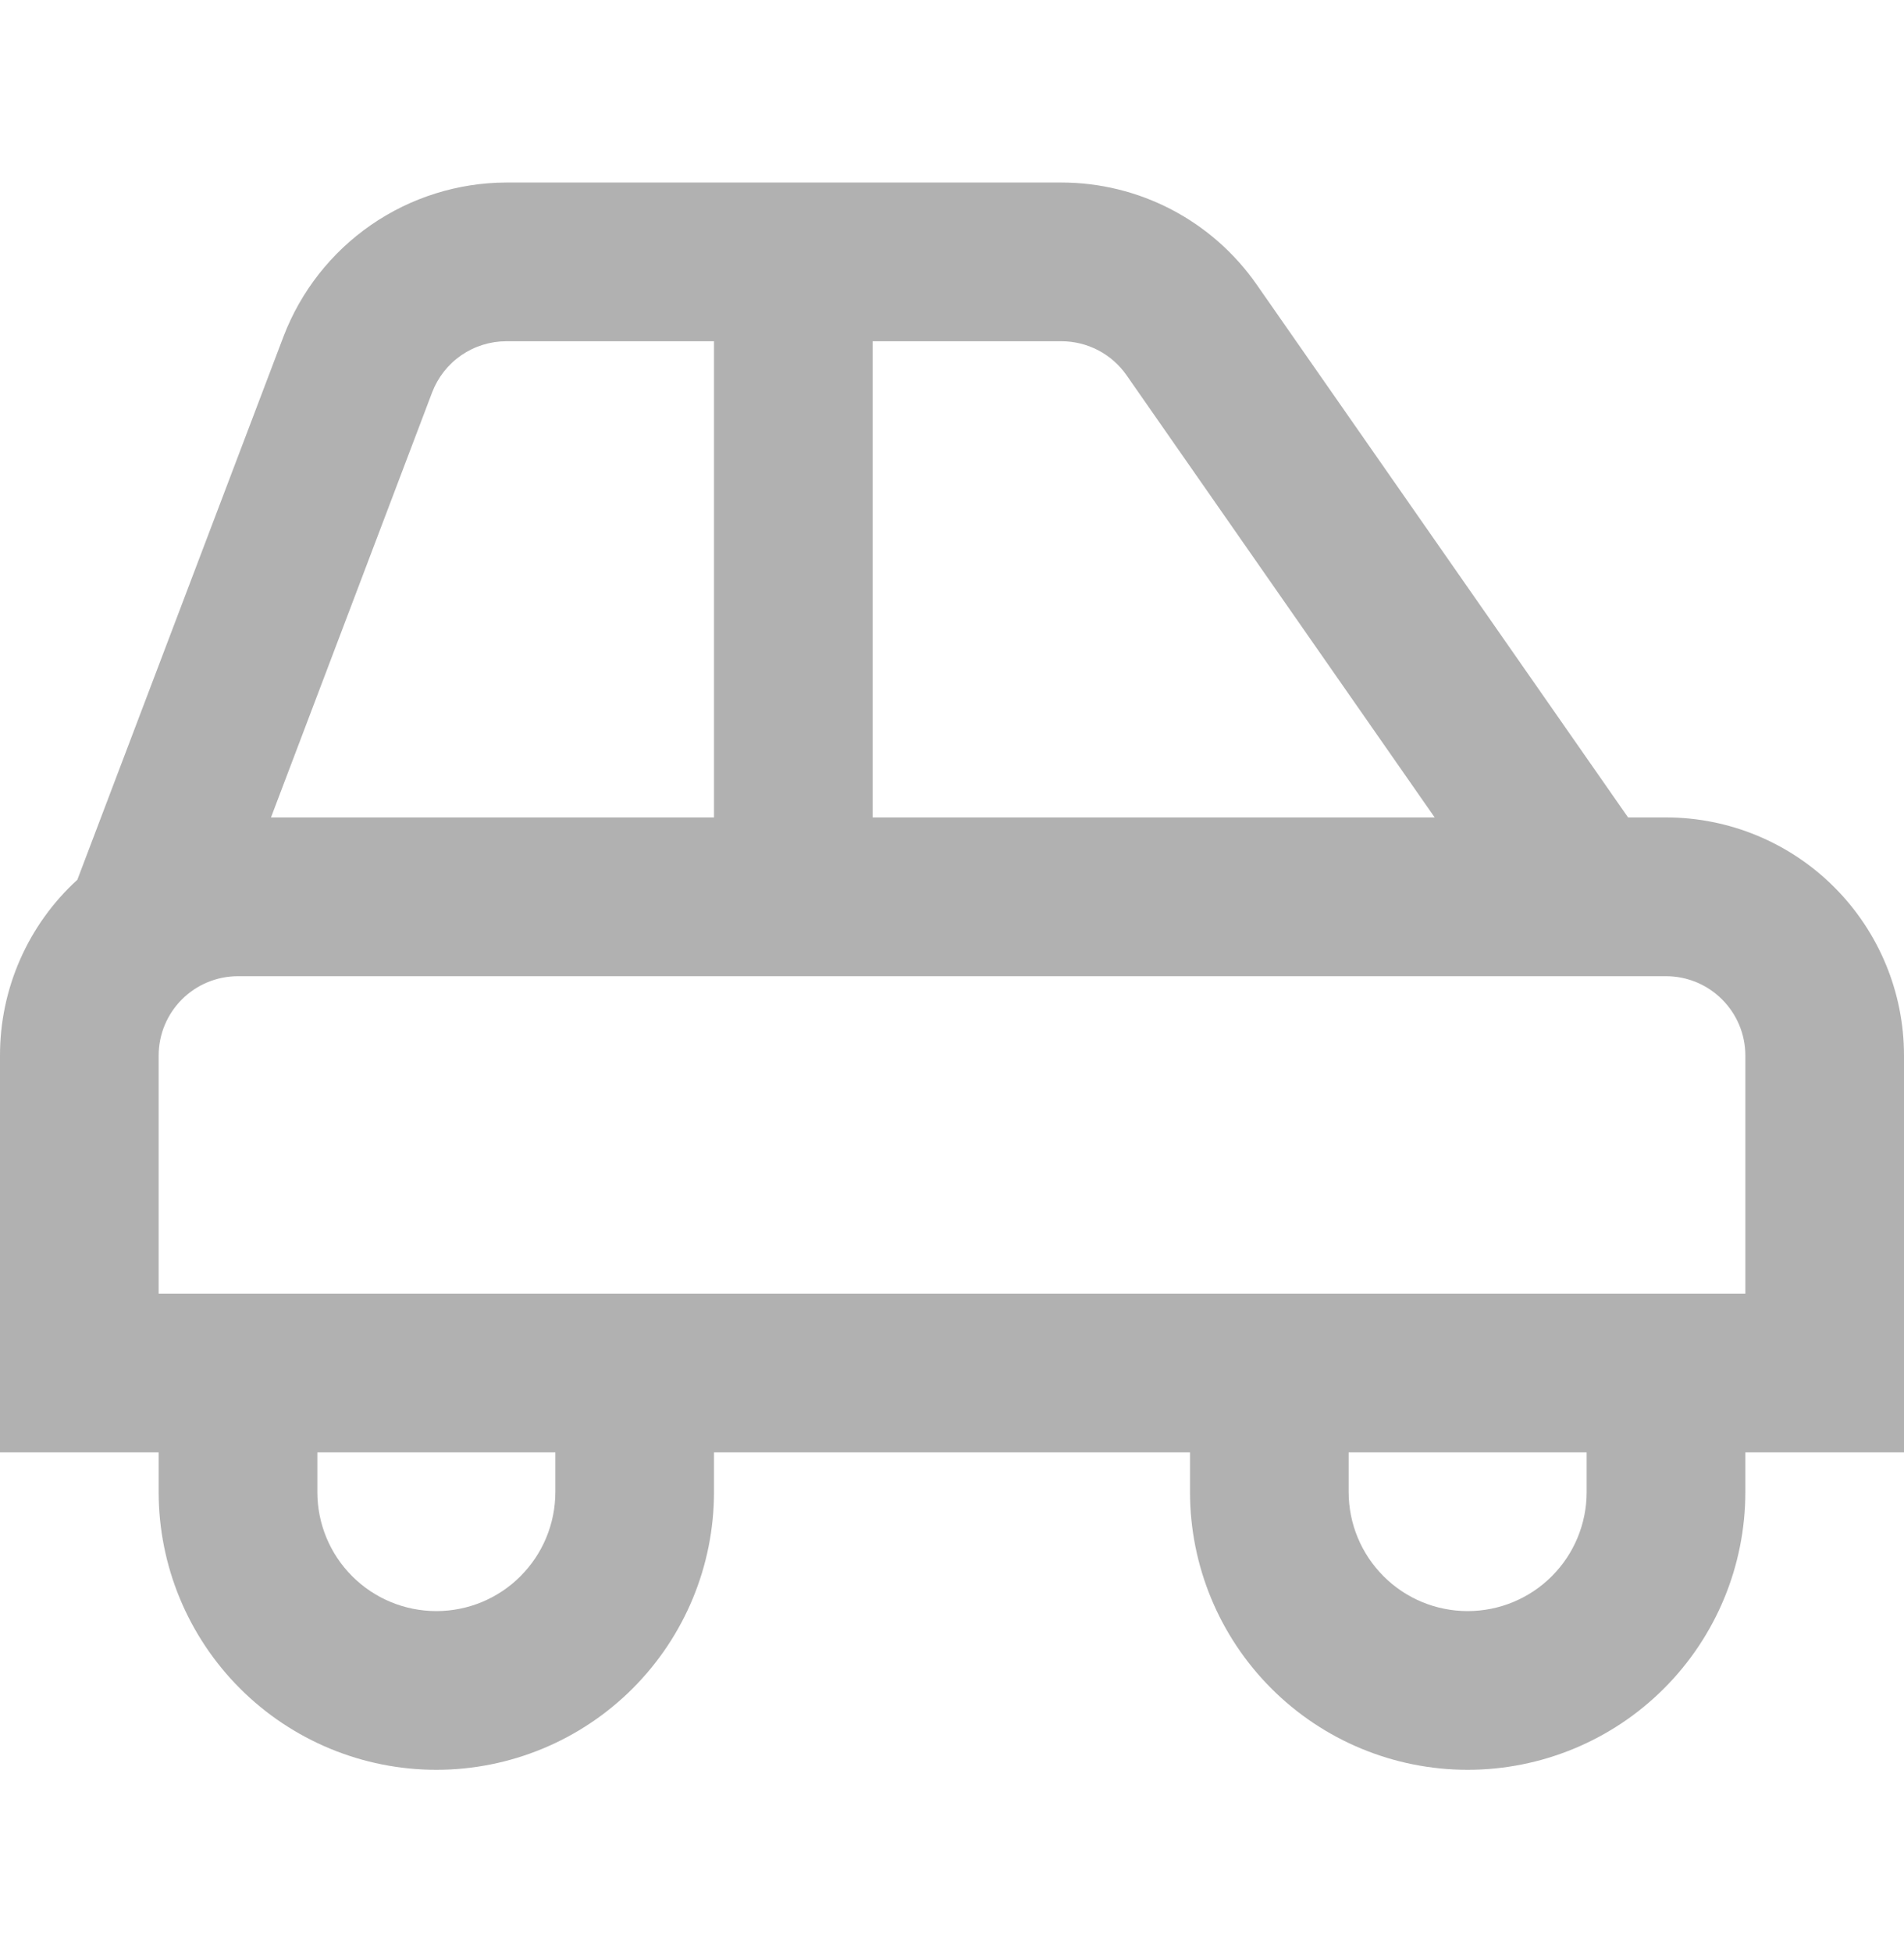 <svg width="40" height="41" viewBox="0 0 40 41" fill="none" xmlns="http://www.w3.org/2000/svg">
<g clip-path="url(#clip0_483_5519)">
<path d="M40 22.166C40 20.84 39.473 19.569 38.535 18.631C37.598 17.693 36.326 17.166 35 17.166H34.203L26.4 5.975C25.939 5.314 25.326 4.774 24.612 4.401C23.898 4.028 23.104 3.833 22.298 3.833H10.632C9.618 3.837 8.629 4.148 7.795 4.724C6.961 5.3 6.321 6.115 5.958 7.061L1.625 18.475C1.112 18.943 0.703 19.513 0.423 20.149C0.143 20.785 -0.001 21.472 4.88388e-06 22.166V30.5H3.333V31.333C3.333 32.88 3.948 34.364 5.042 35.458C6.136 36.552 7.62 37.166 9.167 37.166C10.714 37.166 12.197 36.552 13.291 35.458C14.385 34.364 15 32.88 15 31.333V30.5H25V31.333C25 32.88 25.615 34.364 26.709 35.458C27.802 36.552 29.286 37.166 30.833 37.166C32.38 37.166 33.864 36.552 34.958 35.458C36.052 34.364 36.667 32.88 36.667 31.333V30.5H40V22.166ZM23.667 7.88L30.14 17.166H18.333V7.166H22.298C22.567 7.166 22.832 7.231 23.07 7.355C23.308 7.479 23.513 7.659 23.667 7.88ZM9.078 8.241C9.198 7.926 9.411 7.654 9.689 7.462C9.967 7.27 10.297 7.167 10.635 7.166H15V17.166H5.693L9.078 8.241ZM11.667 31.333C11.667 31.996 11.403 32.632 10.934 33.101C10.466 33.57 9.83 33.833 9.167 33.833C8.504 33.833 7.868 33.57 7.399 33.101C6.93 32.632 6.667 31.996 6.667 31.333V30.5H11.667V31.333ZM33.333 31.333C33.333 31.996 33.07 32.632 32.601 33.101C32.132 33.57 31.496 33.833 30.833 33.833C30.17 33.833 29.534 33.57 29.066 33.101C28.597 32.632 28.333 31.996 28.333 31.333V30.5H33.333V31.333ZM36.667 27.166H3.333V22.166C3.333 21.724 3.509 21.3 3.821 20.988C4.134 20.675 4.558 20.5 5 20.5H35C35.442 20.5 35.866 20.675 36.178 20.988C36.491 21.3 36.667 21.724 36.667 22.166V27.166Z" fill="#B1B1B1"/>
</g>
<defs>
<clipPath id="clip0_483_5519">
<rect width="40" height="40" fill="white" transform="translate(0 0.5)"/>
</clipPath>
</defs>
</svg>

